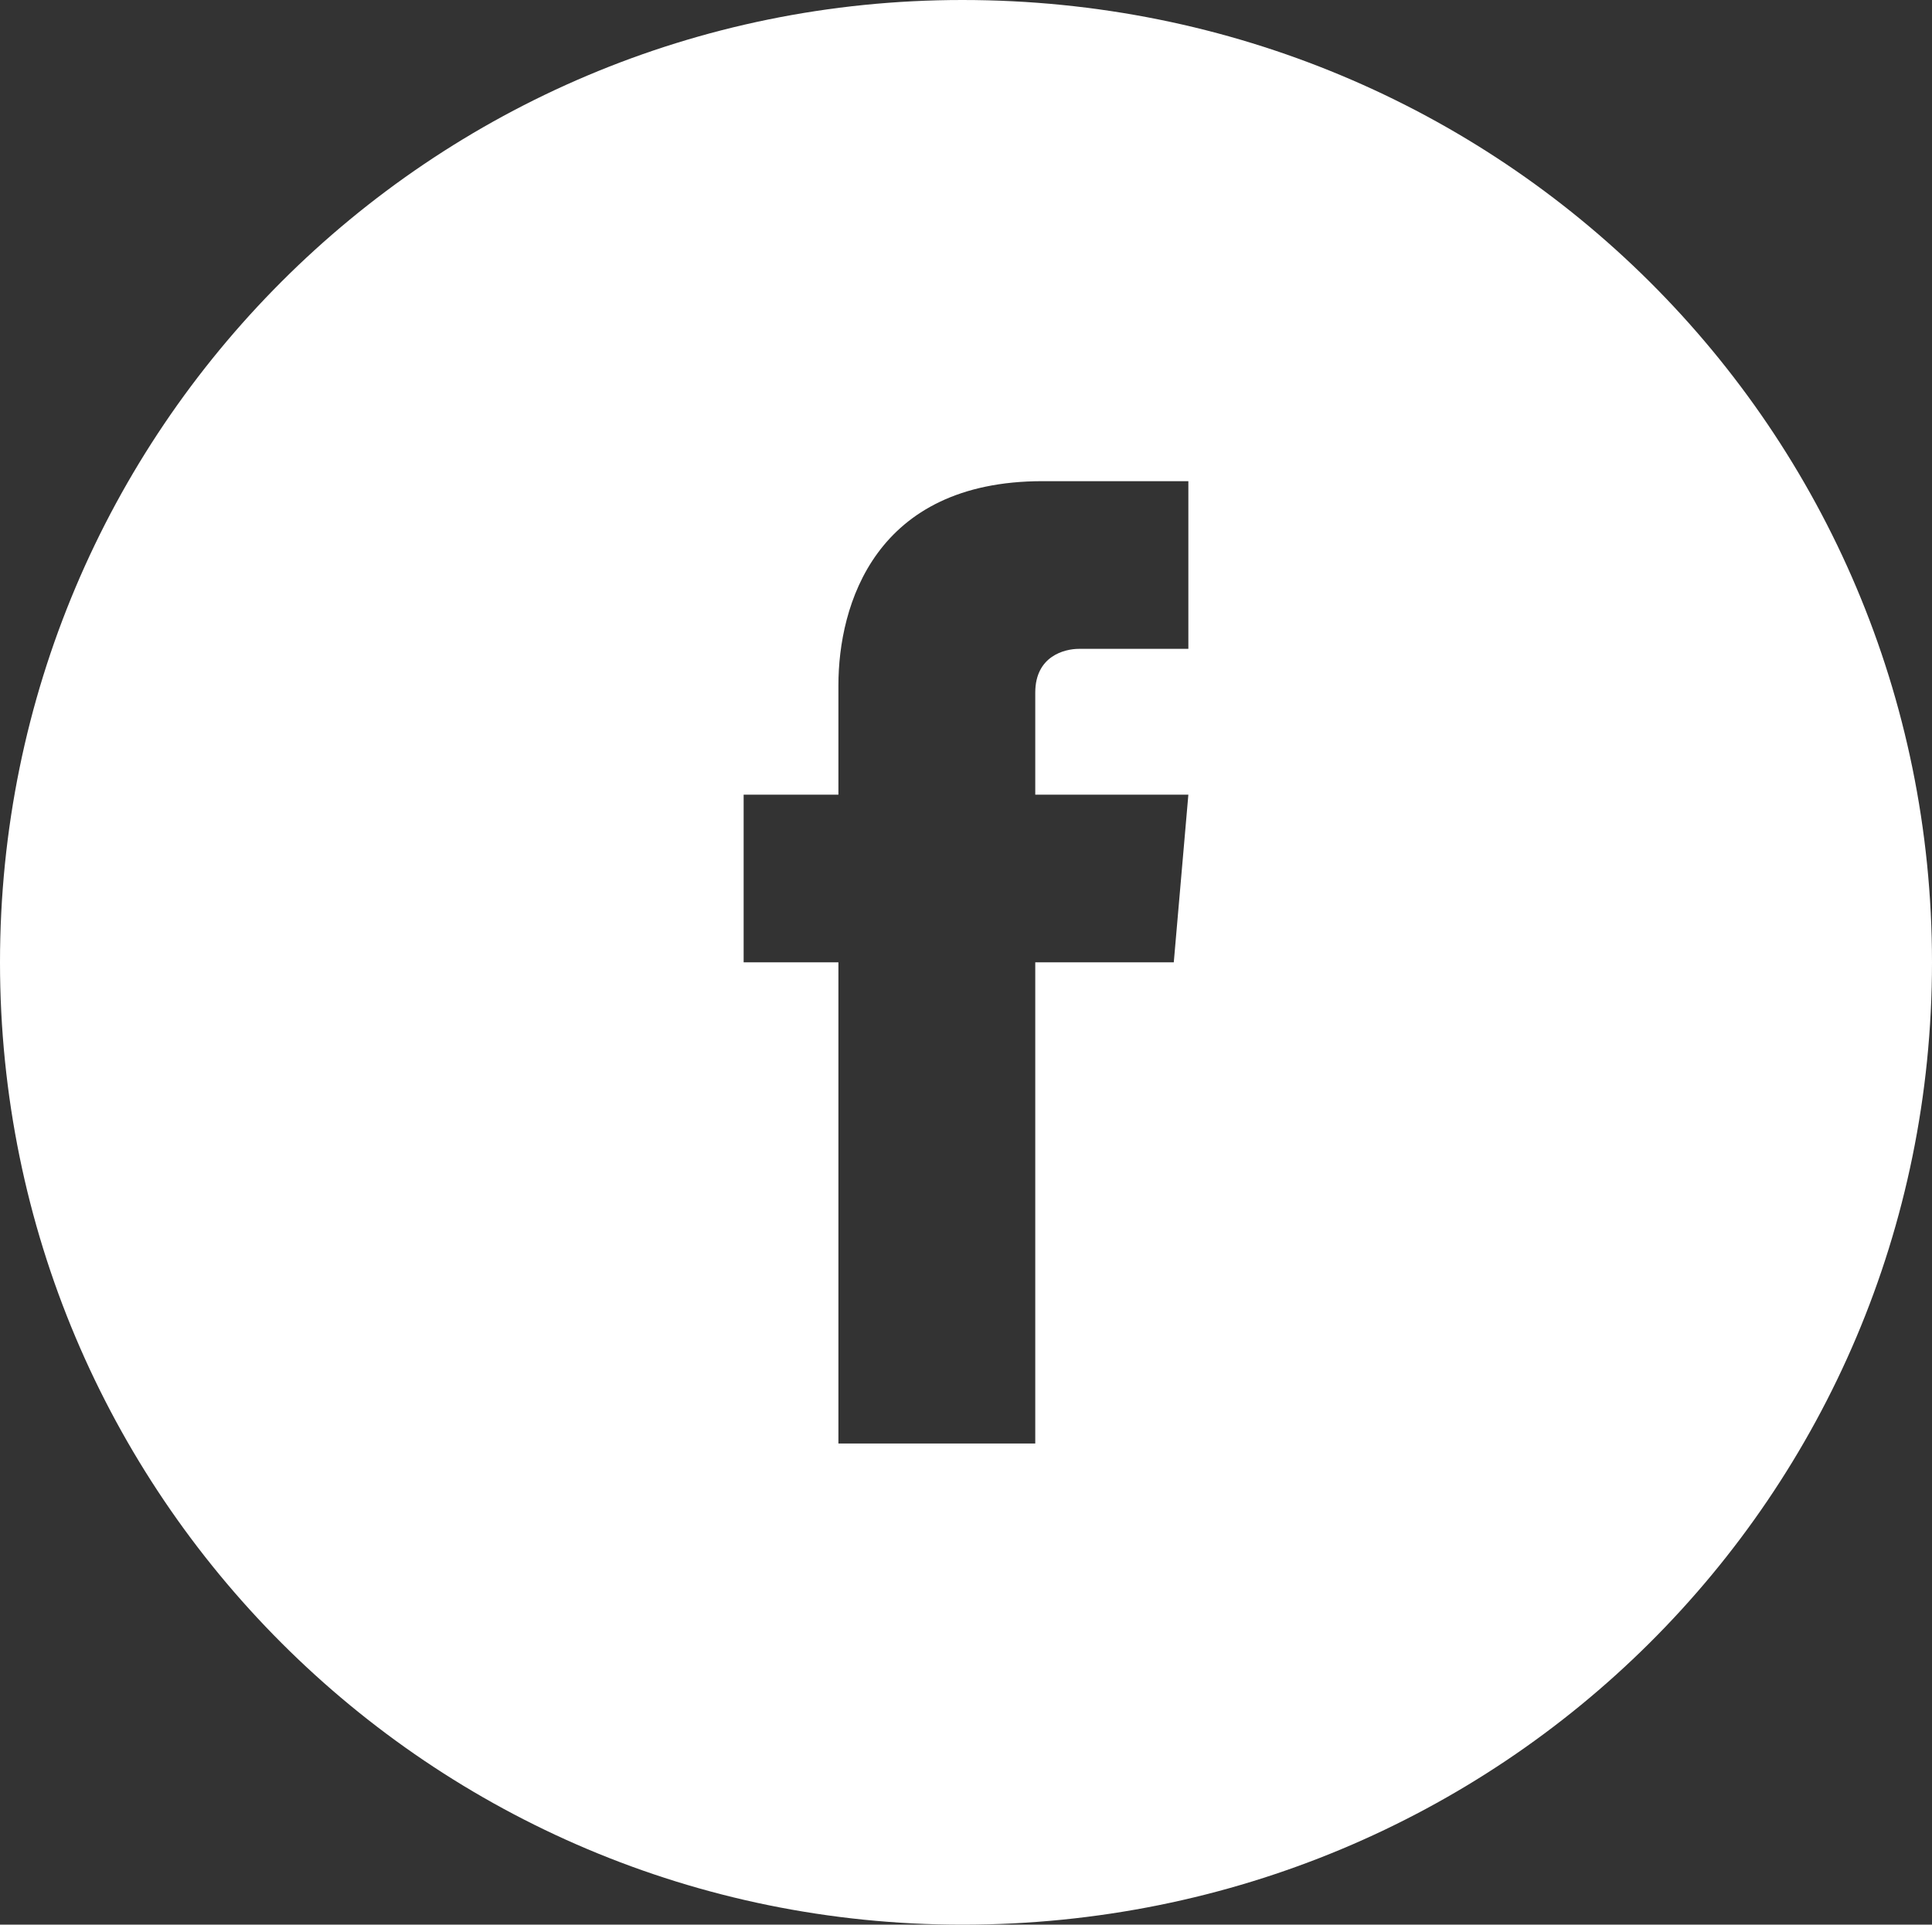 <?xml version="1.0" encoding="utf-8"?>
<!-- Generator: Adobe Illustrator 19.2.1, SVG Export Plug-In . SVG Version: 6.00 Build 0)  -->
<svg version="1.1" id="Layer_1" xmlns="http://www.w3.org/2000/svg" xmlns:xlink="http://www.w3.org/1999/xlink" x="0px" y="0px"
	 viewBox="0 0 26.5 26.4" style="enable-background:new 0 0 26.5 26.4;" xml:space="preserve">
<rect x="0" y="0" width="26.5" height="26.4" fill="#333333" stroke="none"/>
<style type="text/css">
	.st0{fill:#FFFFFF;}
</style>
<g>
	<path class="st0" d="M16.1,13.2h-1.9v6.6h-2.7v-6.6h-1.3v-2.3h1.3V9.4c0-1.1,0.5-2.8,2.8-2.8h2v2.3h-1.5c-0.2,0-0.6,0.1-0.6,0.6
		v1.4h2.1L16.1,13.2z M13.2,0C5.9,0,0,5.9,0,13.2s5.9,13.2,13.2,13.2c7.4,0,13.3-5.9,13.3-13.2S20.6,0,13.2,0"/>
</g>
</svg>
